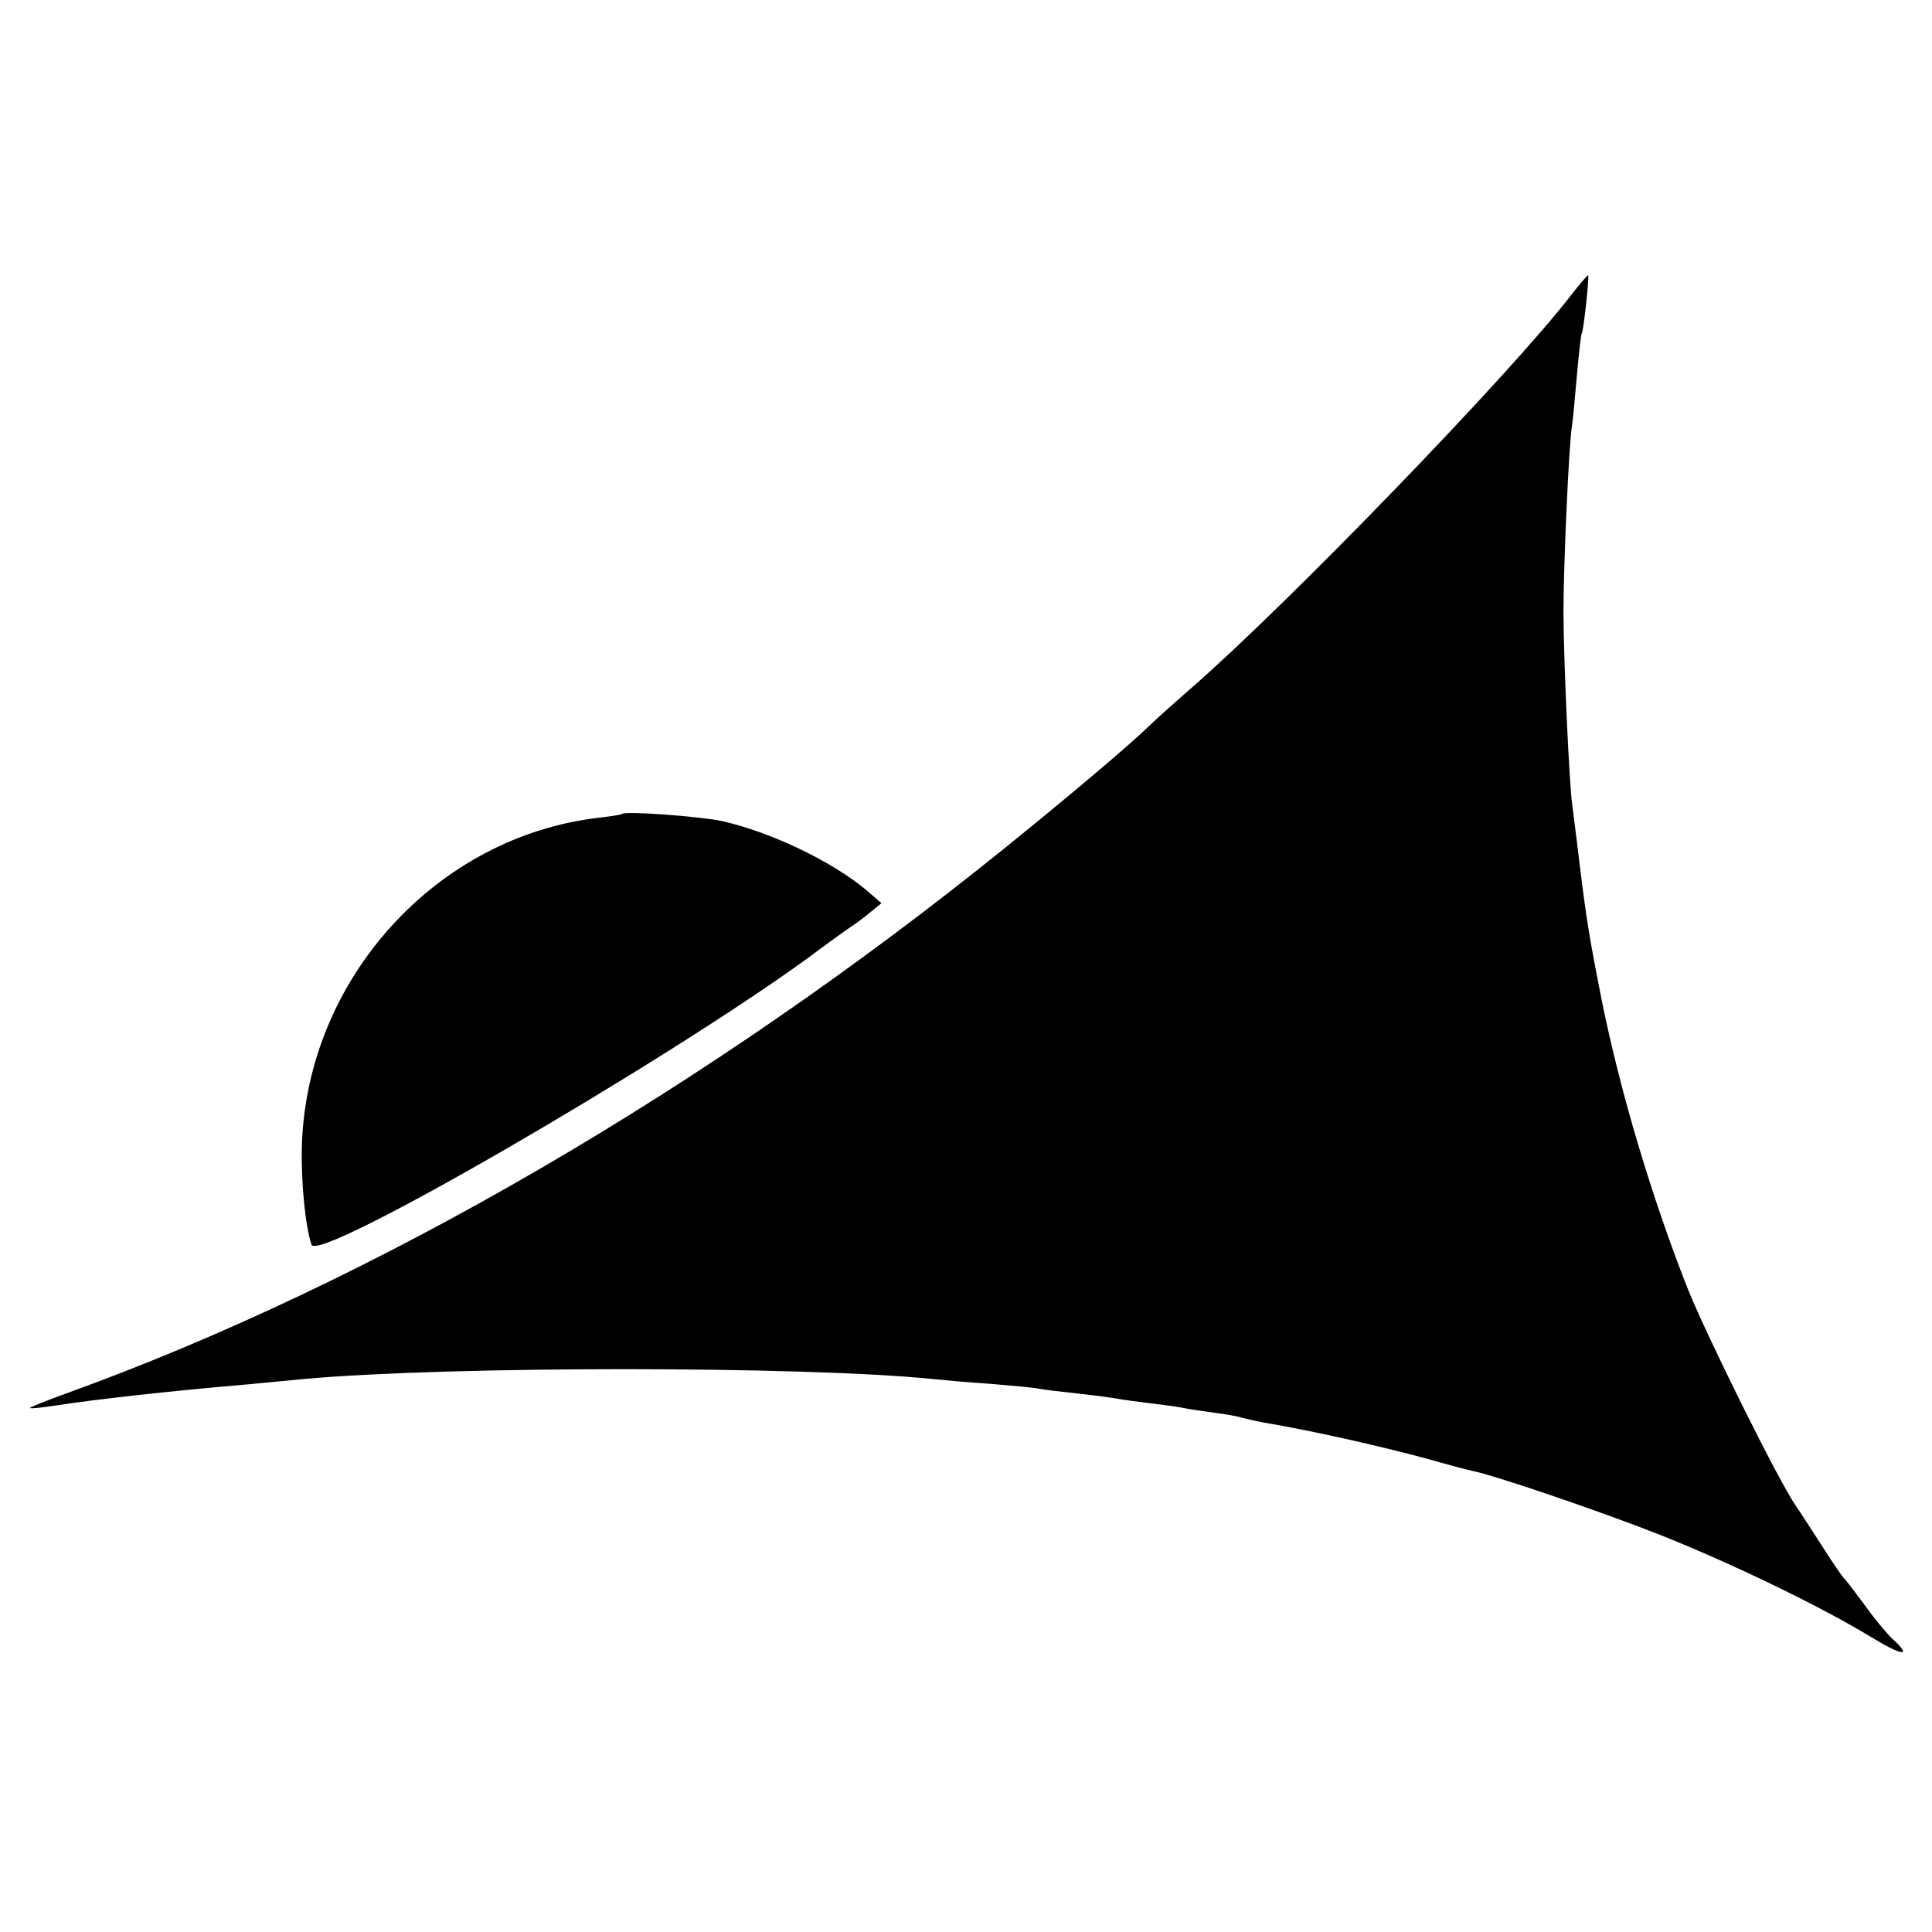 <?xml version="1.0" standalone="no"?>
<!DOCTYPE svg PUBLIC "-//W3C//DTD SVG 20010904//EN"
 "http://www.w3.org/TR/2001/REC-SVG-20010904/DTD/svg10.dtd">
<svg version="1.0" xmlns="http://www.w3.org/2000/svg"
 width="400pt" height="400pt" viewBox="0 0 400 400"
 preserveAspectRatio="xMidYMid meet">
<g transform="translate(0,400) scale(0.1,-0.1)"
fill="#000000" stroke="none">
<path d="M3252 3388 c-124 -161 -581 -634 -786 -813 -38 -33 -78 -69 -90 -81
-36 -35 -155 -136 -291 -246 -618 -500 -1311 -903 -1948 -1133 -42 -15 -76
-29 -75 -30 2 -2 26 1 53 5 84 13 236 30 400 44 33 3 85 8 115 11 299 27 1033
27 1300 0 19 -2 73 -7 120 -10 47 -4 92 -8 100 -10 8 -2 44 -6 80 -10 36 -4
74 -9 84 -11 11 -2 40 -6 65 -9 25 -3 57 -7 71 -10 14 -3 43 -7 65 -10 22 -3
47 -7 55 -10 8 -2 29 -7 45 -10 107 -18 242 -49 339 -75 42 -12 83 -23 93 -25
46 -9 261 -82 388 -132 151 -60 335 -149 440 -213 64 -39 85 -41 44 -4 -11 10
-37 41 -57 69 -20 27 -39 52 -42 55 -4 3 -24 32 -45 65 -21 33 -47 73 -58 89
-35 51 -182 347 -222 446 -74 187 -140 407 -179 600 -23 116 -32 167 -46 285
-6 50 -13 104 -15 120 -6 41 -18 301 -18 400 0 89 11 348 18 386 2 13 6 60 10
104 4 44 8 82 10 85 4 8 16 120 13 120 -2 0 -18 -19 -36 -42z"/>
<path d="M1288 2315 c-2 -2 -23 -5 -48 -8 -337 -39 -604 -334 -615 -678 -2
-77 7 -167 20 -206 13 -39 722 372 1027 593 36 27 76 56 88 64 13 8 32 23 44
33 l21 17 -30 26 c-71 60 -198 121 -300 144 -46 10 -200 21 -207 15z"/>
</g>
</svg>
